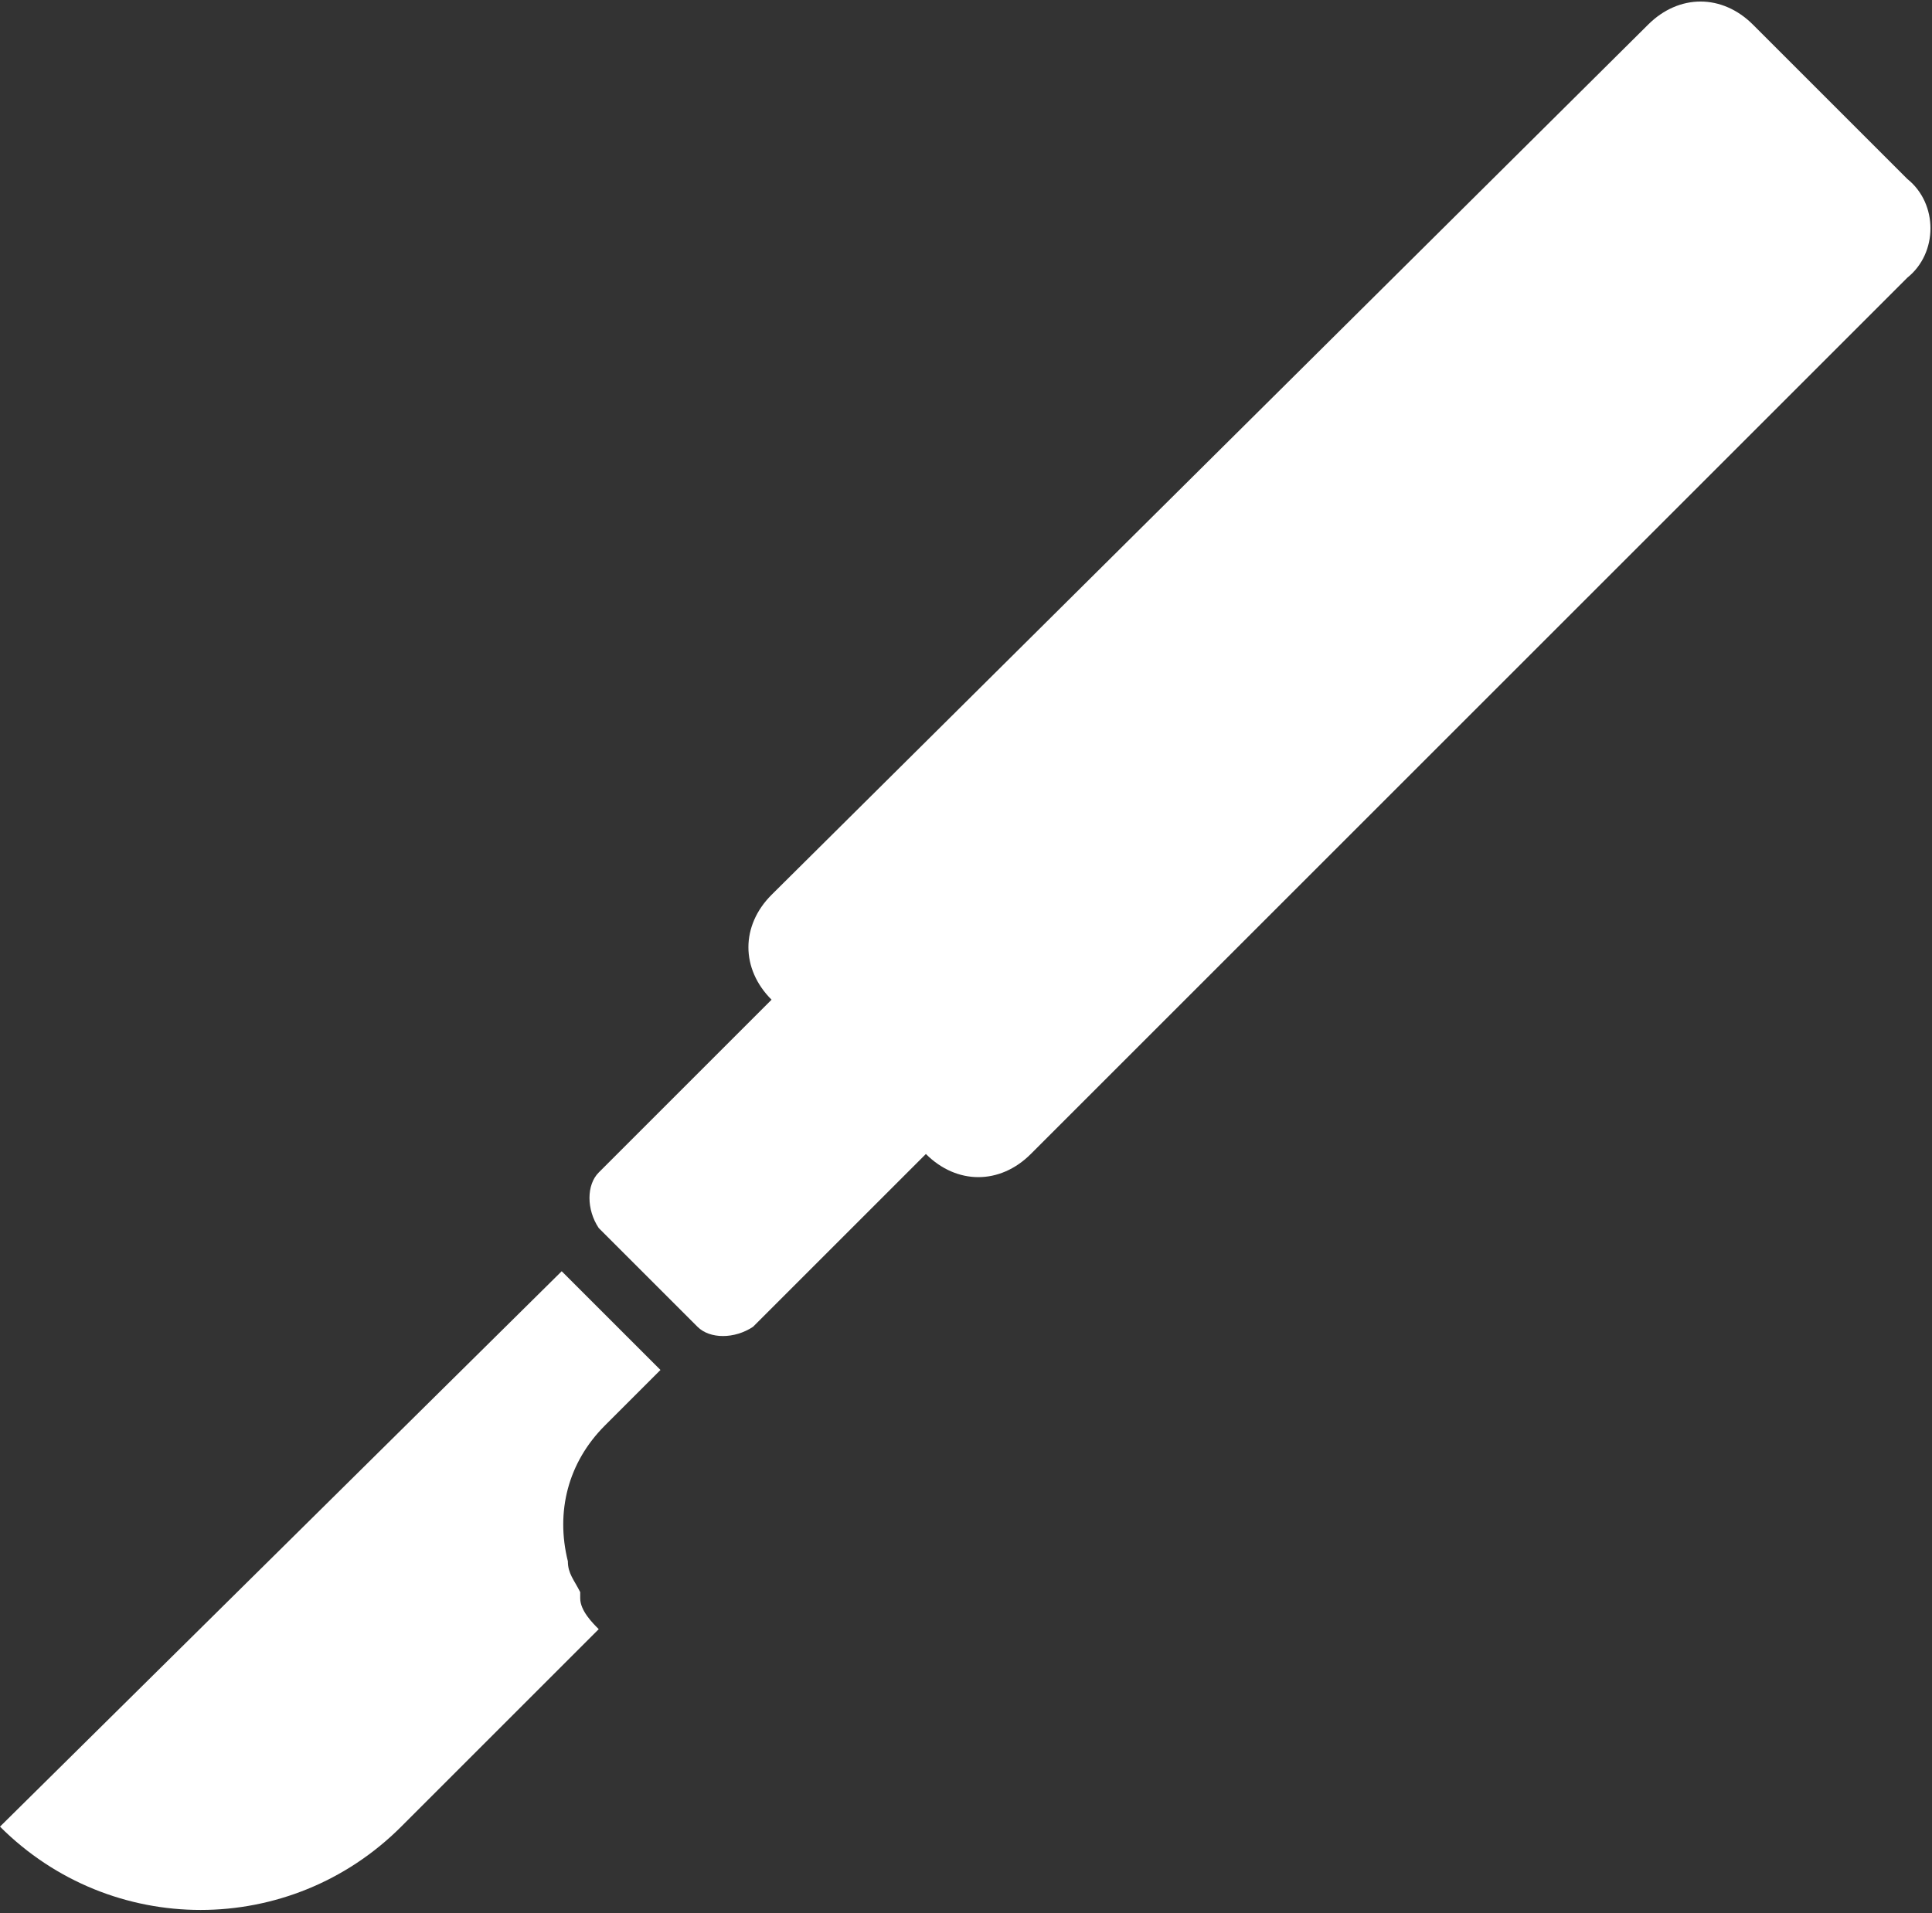 <svg id="Layer_1" xmlns="http://www.w3.org/2000/svg" viewBox="0 0 31.3 31"><rect x="0" y="0" width="31.3" height="31" fill="#333333" stroke="none"/><style>.st0{fill:#fff}</style><path class="st0" d="M0 29.6c1.8 1.8 4.7 1.8 6.5 0l3.2-3.2c-.1-.1-.3-.3-.3-.5v-.1c-.1-.2-.2-.3-.2-.5-.2-.8 0-1.6.6-2.2l.9-.9-1.6-1.6-9.1 9zM30.9 2.9L28.4.4c-.5-.5-1.2-.5-1.7 0L12.5 14.5c-.5.5-.5 1.2 0 1.7L9.7 19c-.2.2-.2.6 0 .9l1.6 1.6c.2.2.6.2.9 0l2.8-2.8c.5.5 1.2.5 1.7 0L30.9 4.5c.5-.4.5-1.2 0-1.6z"/></svg>